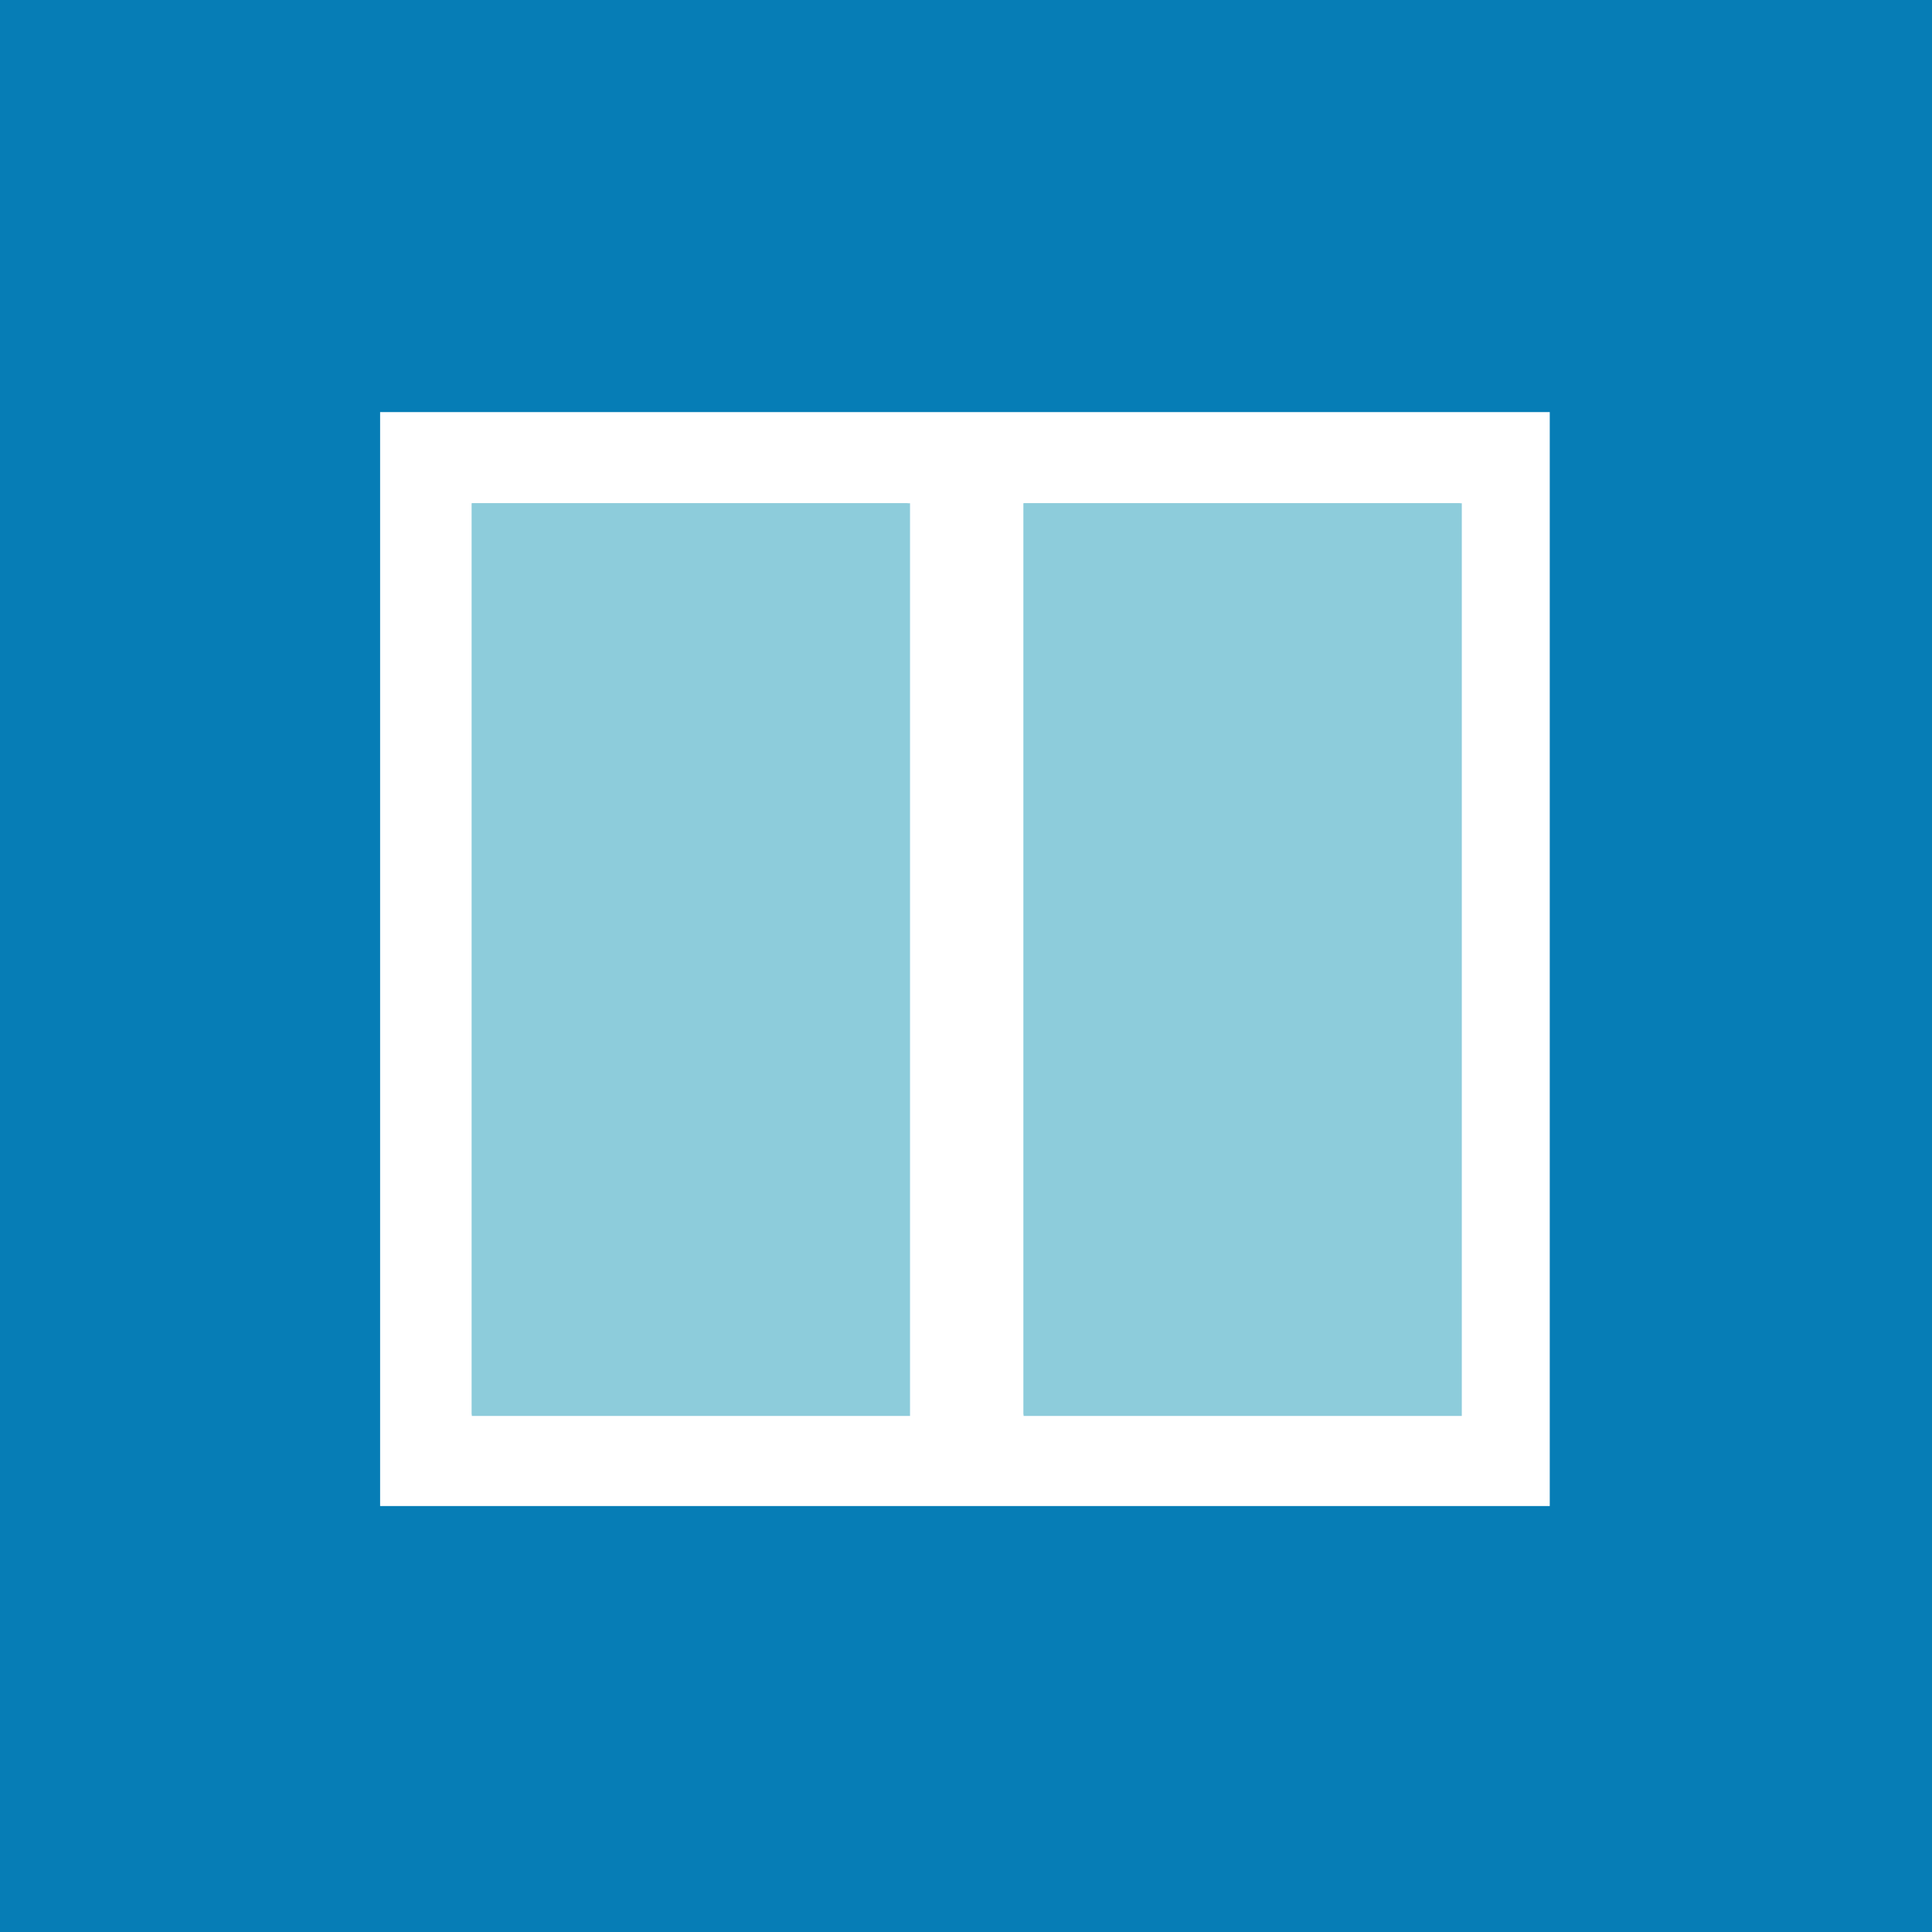 <svg xmlns="http://www.w3.org/2000/svg" viewBox="0 0 36.24 36.24"><defs><style>.cls-1{fill:#067db6;}.cls-2{fill:#fff;}.cls-3{fill:#8dccdb;}</style></defs><title>windows menu</title><g id="Layer_2" data-name="Layer 2"><g id="drop_menu" data-name="drop menu"><rect class="cls-1" width="36.24" height="36.24"/><rect class="cls-2" x="7.13" y="7.73" width="21.94" height="20.52"/><rect class="cls-3" x="8.85" y="9.44" width="8.22" height="17.12"/><rect class="cls-3" x="19.2" y="9.44" width="8.22" height="17.12"/><polygon class="cls-3" points="27.39 9.44 19.2 26.54 19.2 9.44 27.39 9.44"/><polygon class="cls-3" points="17.03 9.44 8.85 26.54 8.85 9.44 17.03 9.44"/></g></g></svg>